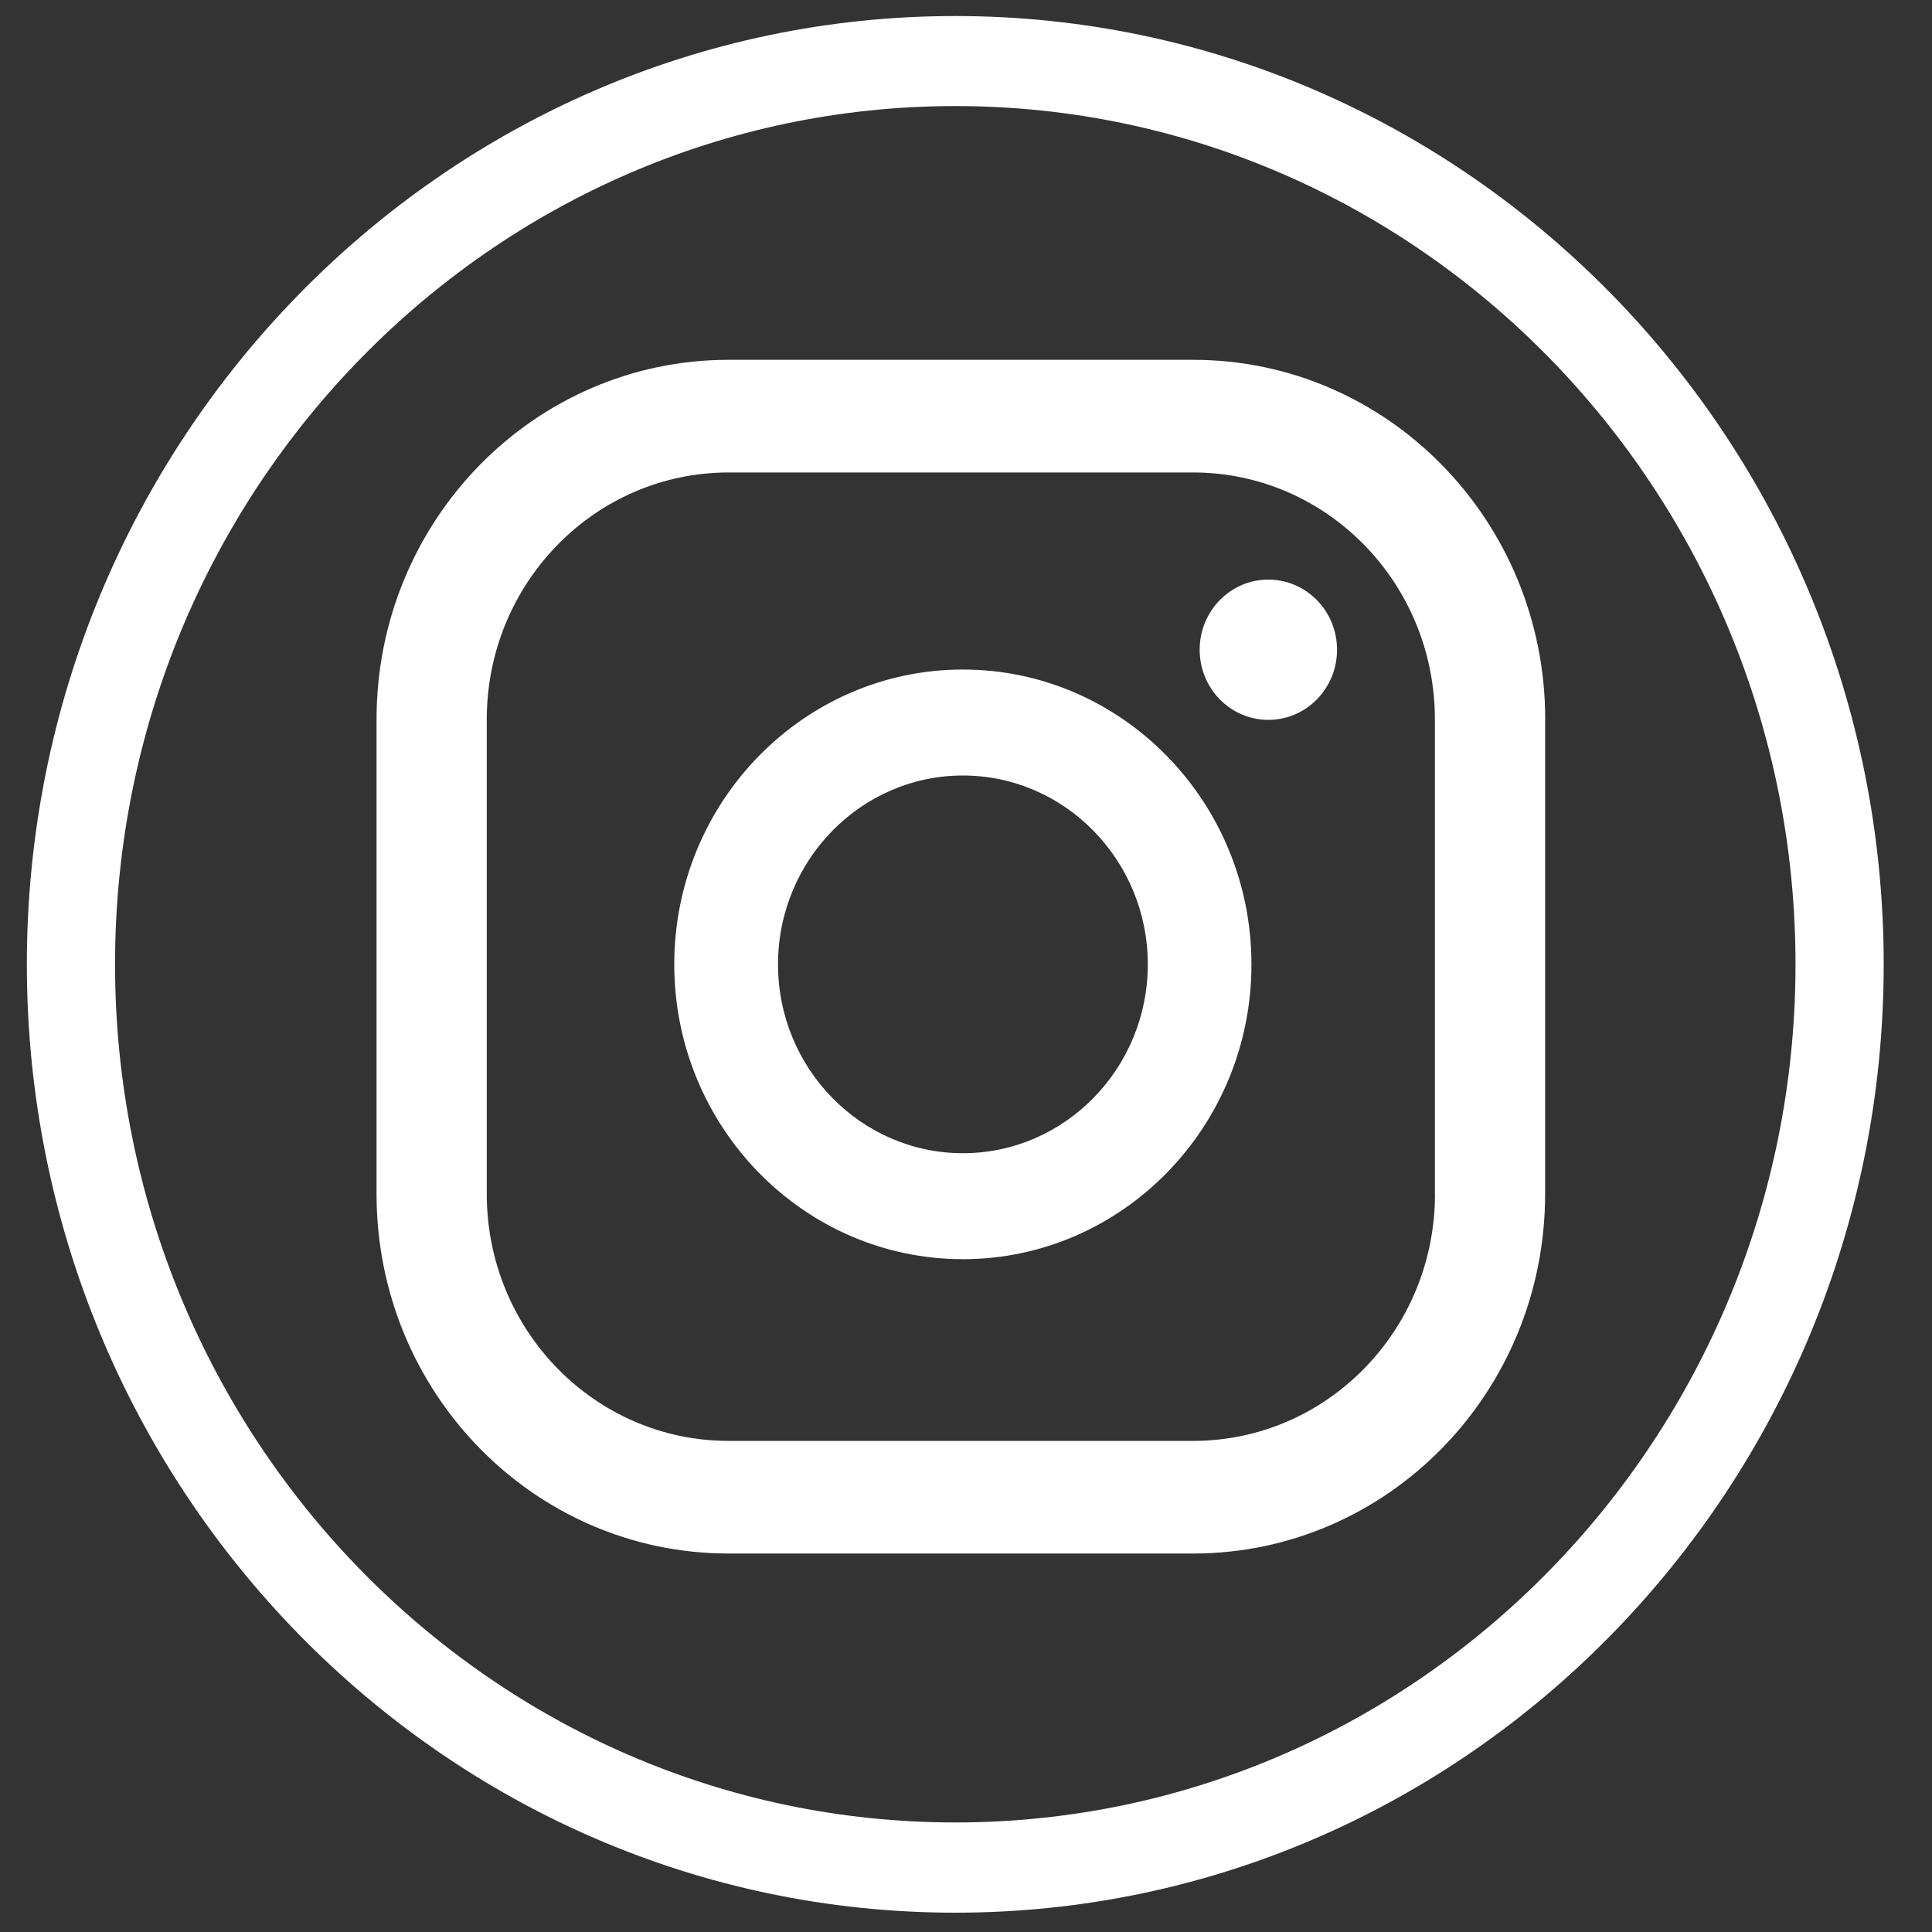 <?xml version="1.0" encoding="utf-8"?>
<!-- Generator: Adobe Illustrator 23.0.1, SVG Export Plug-In . SVG Version: 6.00 Build 0)  -->
<svg version="1.1" id="Layer_1" xmlns="http://www.w3.org/2000/svg" xmlns:xlink="http://www.w3.org/1999/xlink" x="0px" y="0px"
	 viewBox="0 0 200 200" style="enable-background:new 0 0 200 200;" xml:space="preserve">
<rect x="0" y="0" width="200" height="200" fill="#333333" stroke="none"/>
<style type="text/css">
	.st0{fill:#FFFFFF;}
</style>
<g>
	<path class="st0" d="M98.89,198c-53,0-96.11-44.04-96.11-98.17c0-54.13,43.12-98.17,96.11-98.17c53,0,96.11,44.04,96.11,98.17
		C195,153.96,151.88,198,98.89,198z M98.89,10.98c-47.96,0-86.98,39.85-86.98,88.84c0,48.99,39.02,88.84,86.98,88.84
		s86.98-39.86,86.98-88.84C185.87,50.84,146.85,10.98,98.89,10.98z M131.3,60c-3.93,0-7.11,3.25-7.11,7.26s3.18,7.26,7.11,7.26
		s7.11-3.25,7.11-7.26S135.22,60,131.3,60z M99.68,69.31C83.2,69.31,69.8,83,69.8,99.83s13.4,30.52,29.88,30.52
		s29.87-13.69,29.87-30.52S116.15,69.31,99.68,69.31z M99.68,119.38c-10.55,0-19.14-8.77-19.14-19.55s8.59-19.55,19.14-19.55
		s19.14,8.77,19.14,19.55S110.23,119.38,99.68,119.38z M159.96,74.47c0-20.56-16.32-37.22-36.44-37.22H75.42
		c-20.13,0-36.44,16.66-36.44,37.22v49.13c0,20.56,16.31,37.22,36.44,37.22h48.09c20.13,0,36.44-16.66,36.44-37.22V74.47z
		 M148.55,123.6c0,14.12-11.21,25.56-25.03,25.56H75.42c-13.82,0-25.03-11.44-25.03-25.56V74.47c0-14.12,11.21-25.56,25.03-25.56
		h48.09c13.82,0,25.03,11.44,25.03,25.56V123.6z"/>
</g>
</svg>

